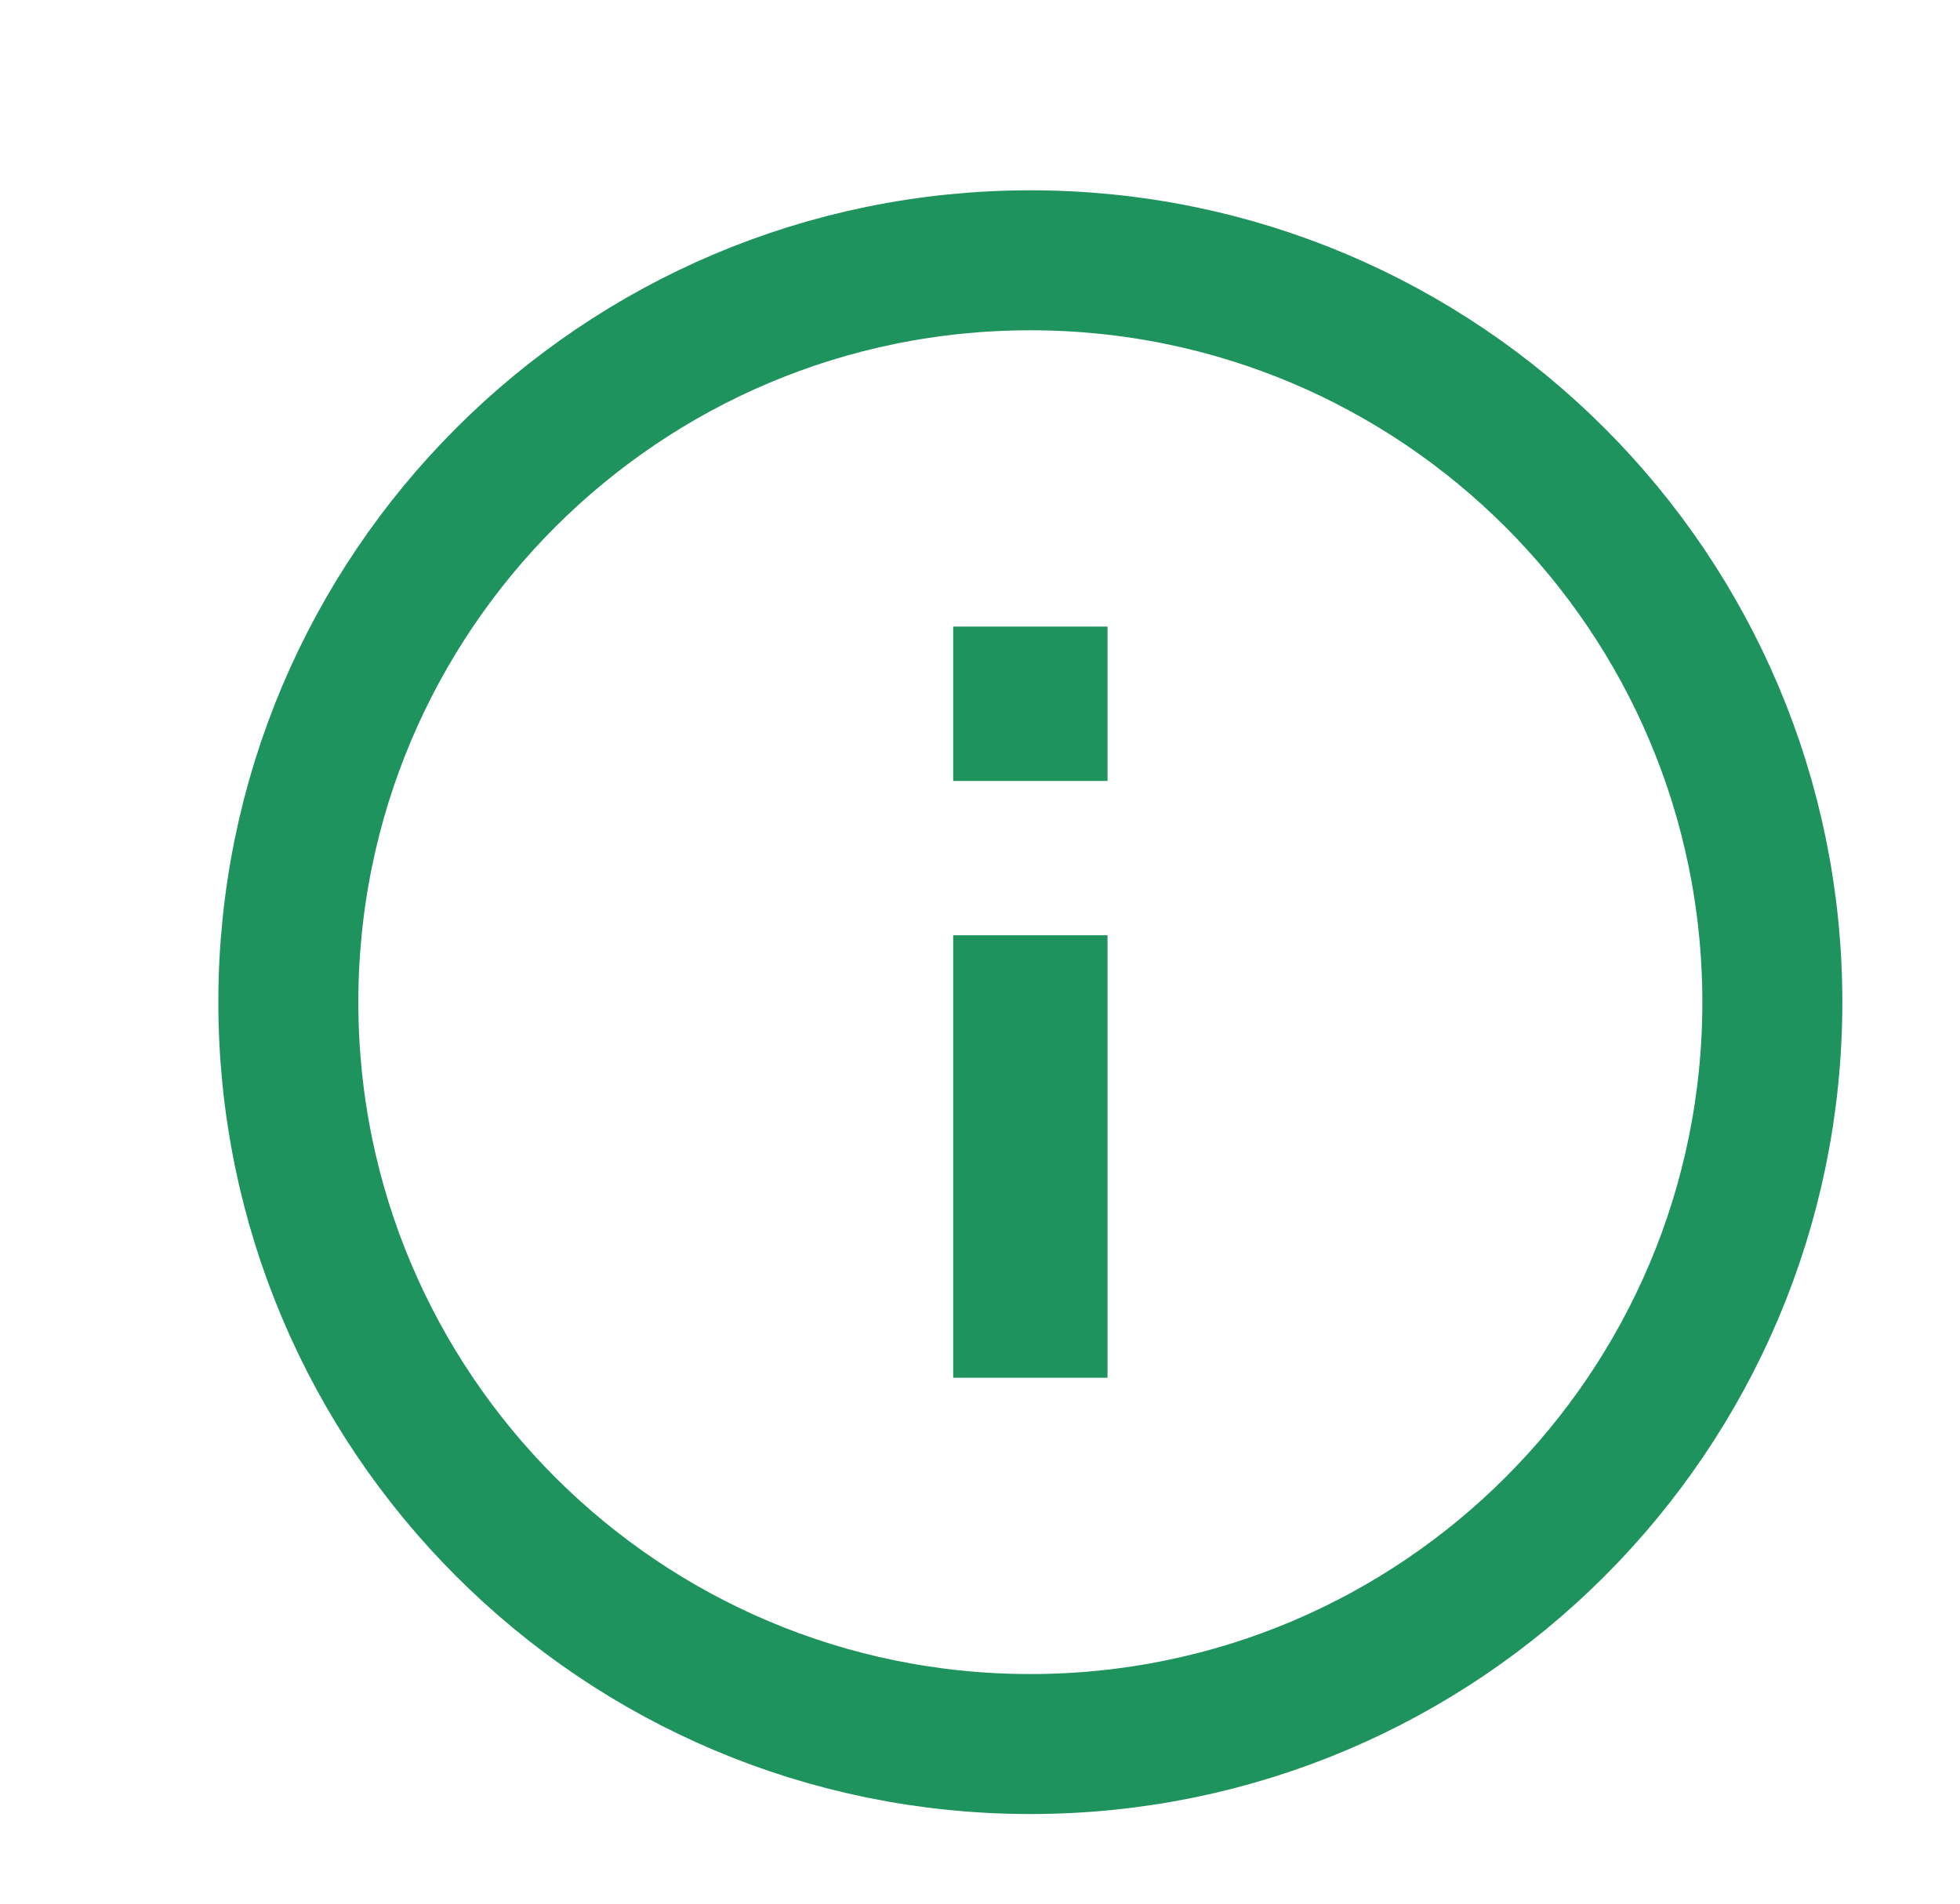 <svg width="35" height="34" viewBox="0 0 35 34" fill="none" xmlns="http://www.w3.org/2000/svg">
<path d="M18.399 31.149C25.717 31.149 31.649 25.217 31.649 17.899C31.649 10.581 25.717 4.649 18.399 4.649C11.081 4.649 5.149 10.581 5.149 17.899C5.149 25.217 11.081 31.149 18.399 31.149Z" stroke="#1F935D" stroke-width="2.5"/>
<path d="M19.777 16.704H17.021V24.607H19.777V16.704Z" fill="#1F935D"/>
<path d="M19.777 11.191H17.021V13.948H19.777V11.191Z" fill="#1F935D"/>
</svg>

